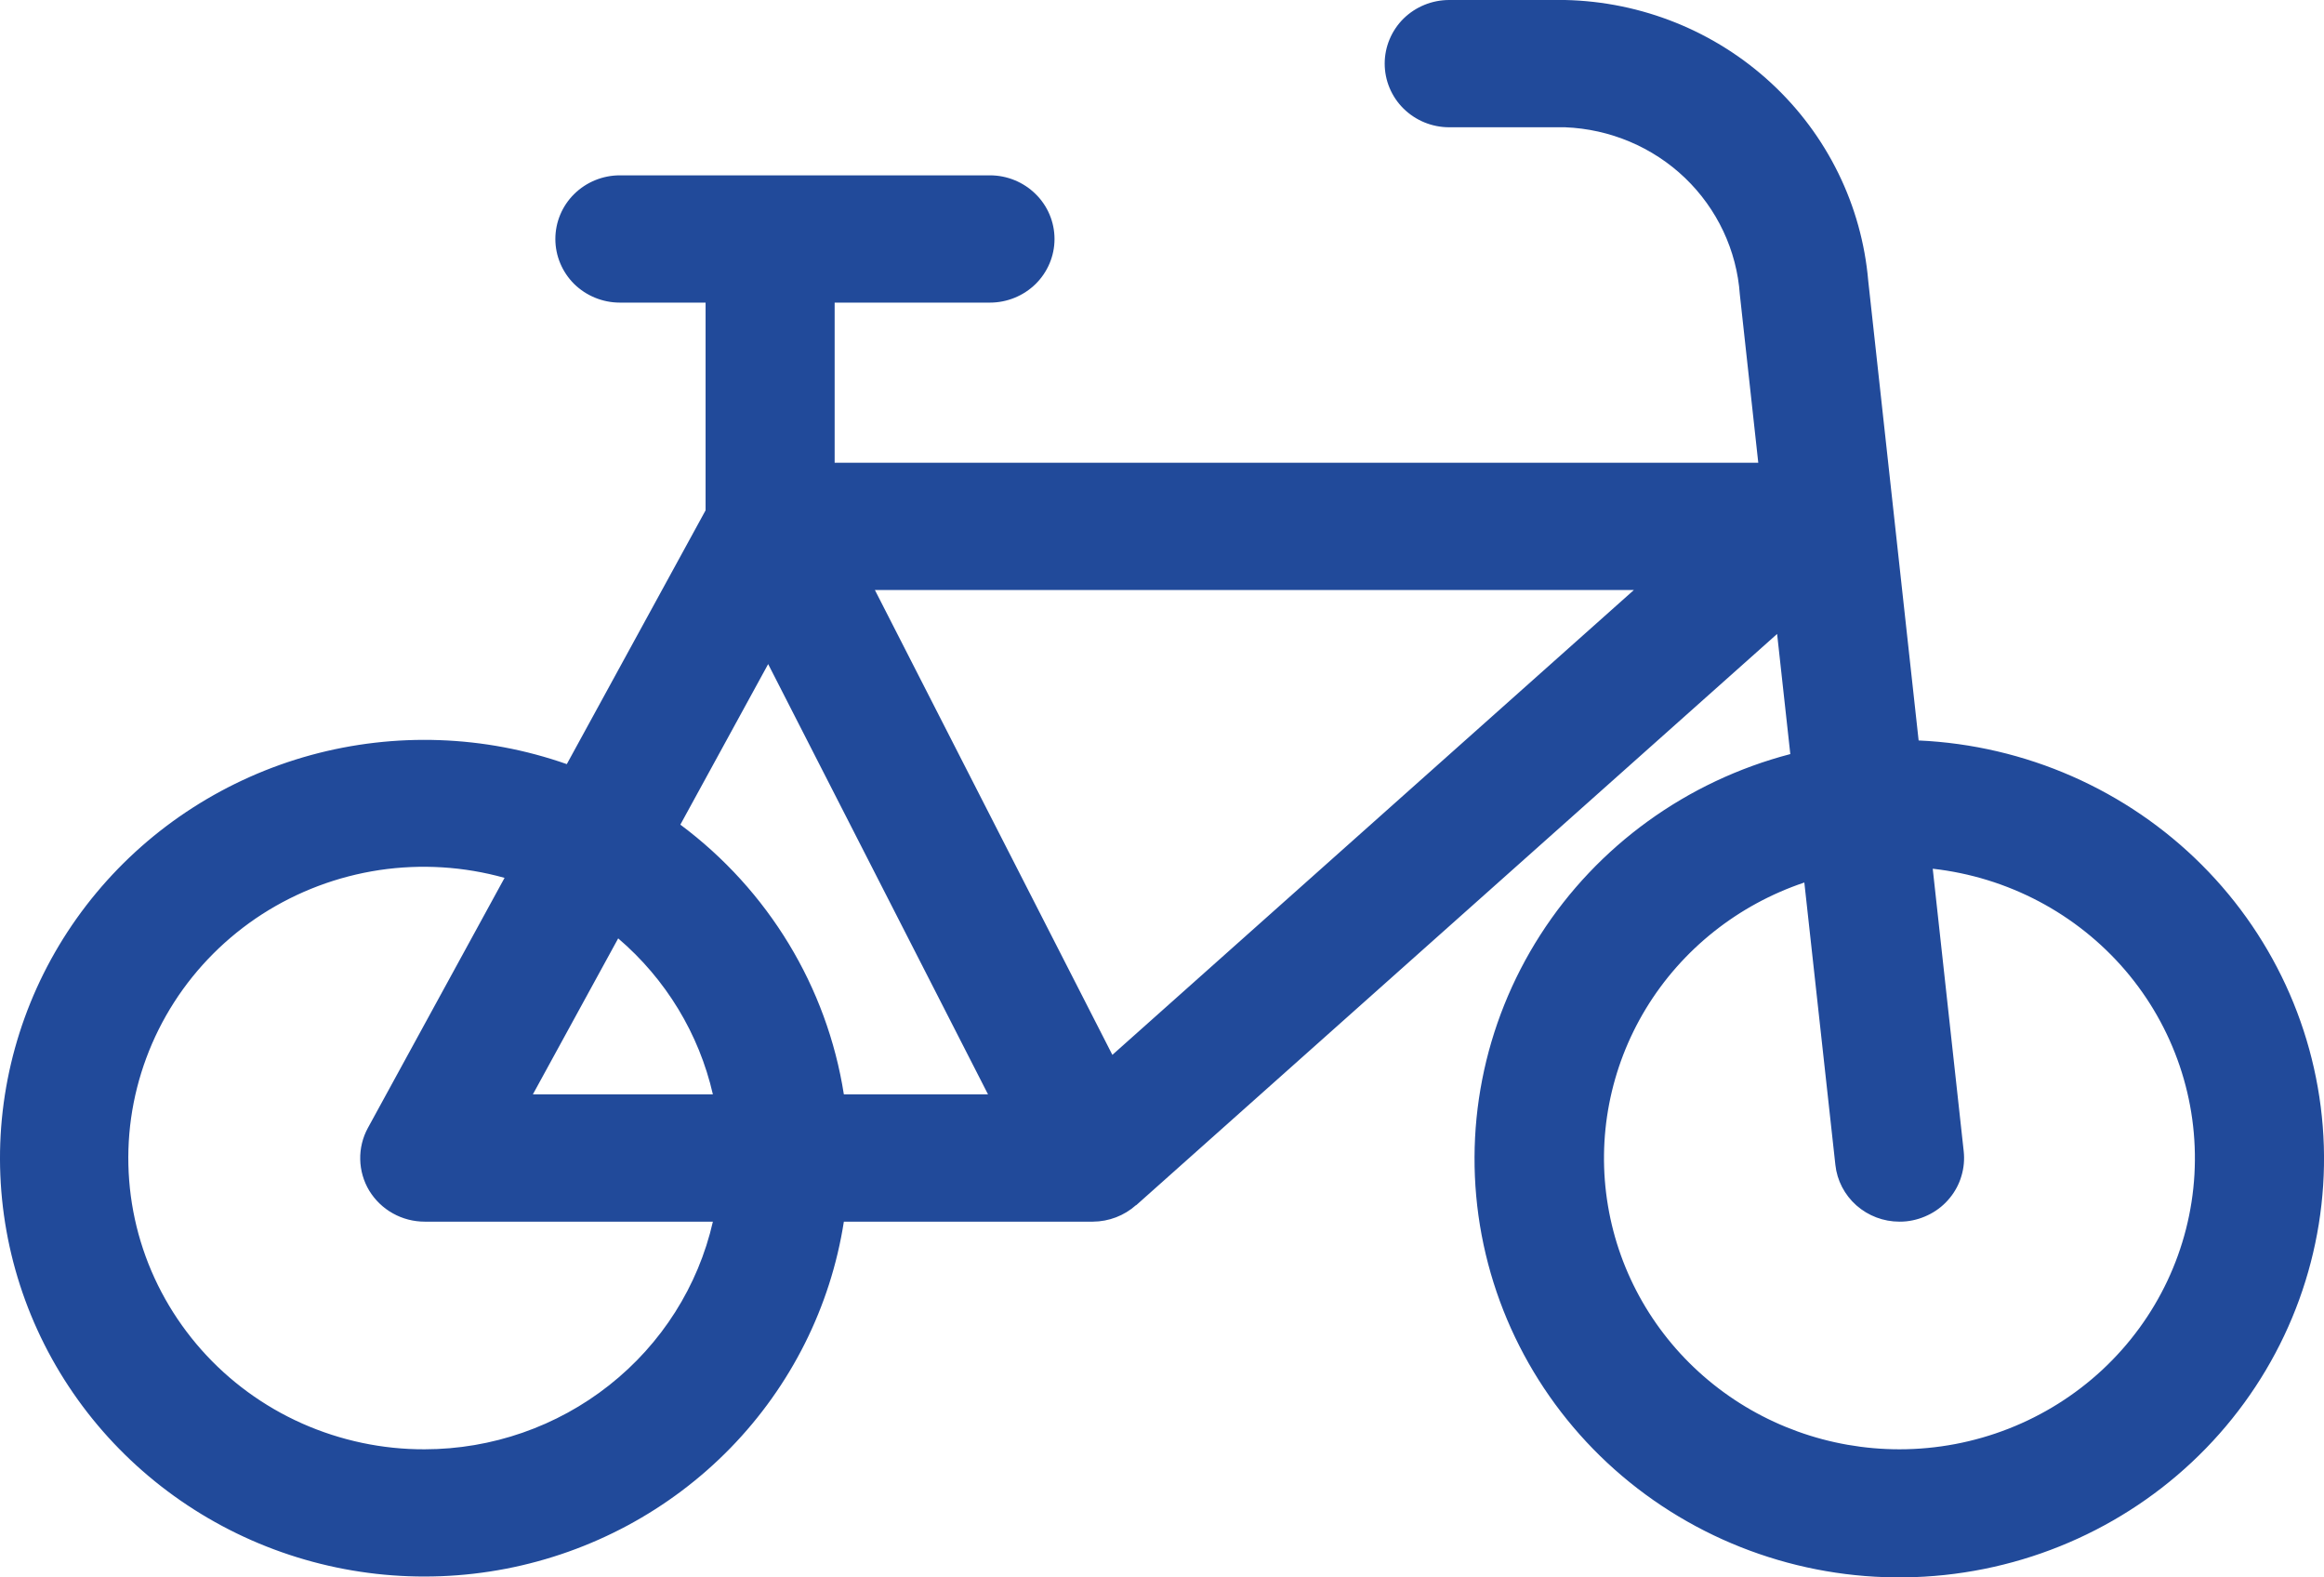 <svg width="28" height="19" viewBox="0 0 28 19" fill="none" xmlns="http://www.w3.org/2000/svg">
<path d="M23.116 8.919L22.509 3.384C22.431 2.475 22.015 1.626 21.341 1.002C20.666 0.377 19.781 0.02 18.856 0H17.46C17.254 0 17.056 0.081 16.91 0.224C16.765 0.368 16.683 0.563 16.683 0.766C16.683 0.97 16.765 1.165 16.91 1.308C17.056 1.452 17.254 1.533 17.46 1.533H18.856C19.397 1.554 19.912 1.771 20.301 2.143C20.689 2.515 20.925 3.016 20.962 3.548L21.184 5.574H10.056V3.645H11.927C12.133 3.645 12.331 3.564 12.477 3.421C12.623 3.277 12.705 3.082 12.705 2.879C12.705 2.675 12.623 2.48 12.477 2.337C12.331 2.193 12.133 2.112 11.927 2.112H7.468C7.262 2.112 7.064 2.193 6.918 2.337C6.773 2.48 6.691 2.675 6.691 2.879C6.691 3.082 6.773 3.277 6.918 3.421C7.064 3.564 7.262 3.645 7.468 3.645H8.501V6.147L6.829 9.204C5.837 8.856 4.761 8.818 3.746 9.095C2.732 9.373 1.829 9.952 1.161 10.754C0.493 11.556 0.093 12.541 0.014 13.575C-0.064 14.61 0.183 15.643 0.723 16.534C1.262 17.424 2.068 18.129 3.029 18.552C3.99 18.975 5.06 19.095 6.094 18.896C7.127 18.697 8.072 18.189 8.801 17.441C9.53 16.692 10.007 15.741 10.167 14.715H13.167C13.36 14.714 13.545 14.643 13.687 14.516L13.689 14.517L21.411 7.636L21.57 9.083C20.323 9.409 19.247 10.187 18.558 11.261C17.869 12.335 17.616 13.626 17.851 14.876C18.086 16.125 18.791 17.242 19.825 18.001C20.86 18.76 22.146 19.107 23.429 18.971C24.711 18.835 25.894 18.228 26.741 17.269C27.588 16.311 28.037 15.073 27.998 13.803C27.958 12.532 27.433 11.323 26.528 10.418C25.623 9.513 24.404 8.977 23.116 8.919ZM5.117 17.457C4.608 17.459 4.104 17.352 3.64 17.146C3.175 16.939 2.761 16.636 2.426 16.258C2.091 15.88 1.841 15.436 1.695 14.955C1.549 14.474 1.51 13.967 1.579 13.47C1.649 12.973 1.826 12.496 2.098 12.072C2.371 11.647 2.733 11.286 3.159 11.011C3.586 10.737 4.067 10.556 4.571 10.48C5.075 10.405 5.589 10.437 6.079 10.574L4.433 13.585C4.369 13.702 4.337 13.833 4.34 13.966C4.343 14.098 4.38 14.228 4.449 14.342C4.519 14.456 4.616 14.55 4.733 14.615C4.85 14.681 4.983 14.715 5.117 14.715H8.589C8.412 15.492 7.971 16.187 7.34 16.685C6.71 17.183 5.926 17.456 5.117 17.457ZM8.589 13.182H6.42L7.448 11.303C8.022 11.793 8.422 12.452 8.589 13.182ZM10.167 13.182C9.964 11.888 9.257 10.723 8.197 9.933L9.255 7.999L11.904 13.182H10.167ZM13.402 12.706L10.541 7.107H19.685L13.402 12.706ZM22.885 17.457C22.042 17.457 21.226 17.163 20.582 16.625C19.939 16.088 19.51 15.343 19.373 14.523C19.235 13.703 19.398 12.861 19.831 12.148C20.265 11.435 20.941 10.898 21.739 10.63L22.113 14.031C22.133 14.219 22.224 14.393 22.366 14.519C22.509 14.645 22.693 14.715 22.885 14.715C22.913 14.715 22.941 14.714 22.969 14.711C23.071 14.7 23.169 14.669 23.259 14.621C23.349 14.573 23.428 14.508 23.492 14.429C23.556 14.351 23.604 14.261 23.632 14.164C23.661 14.068 23.67 13.966 23.659 13.866L23.286 10.464C24.189 10.565 25.019 11.003 25.606 11.688C26.192 12.373 26.49 13.253 26.439 14.147C26.388 15.042 25.991 15.883 25.33 16.499C24.669 17.114 23.794 17.457 22.885 17.457Z" fill="#214A9A"/>
</svg>
